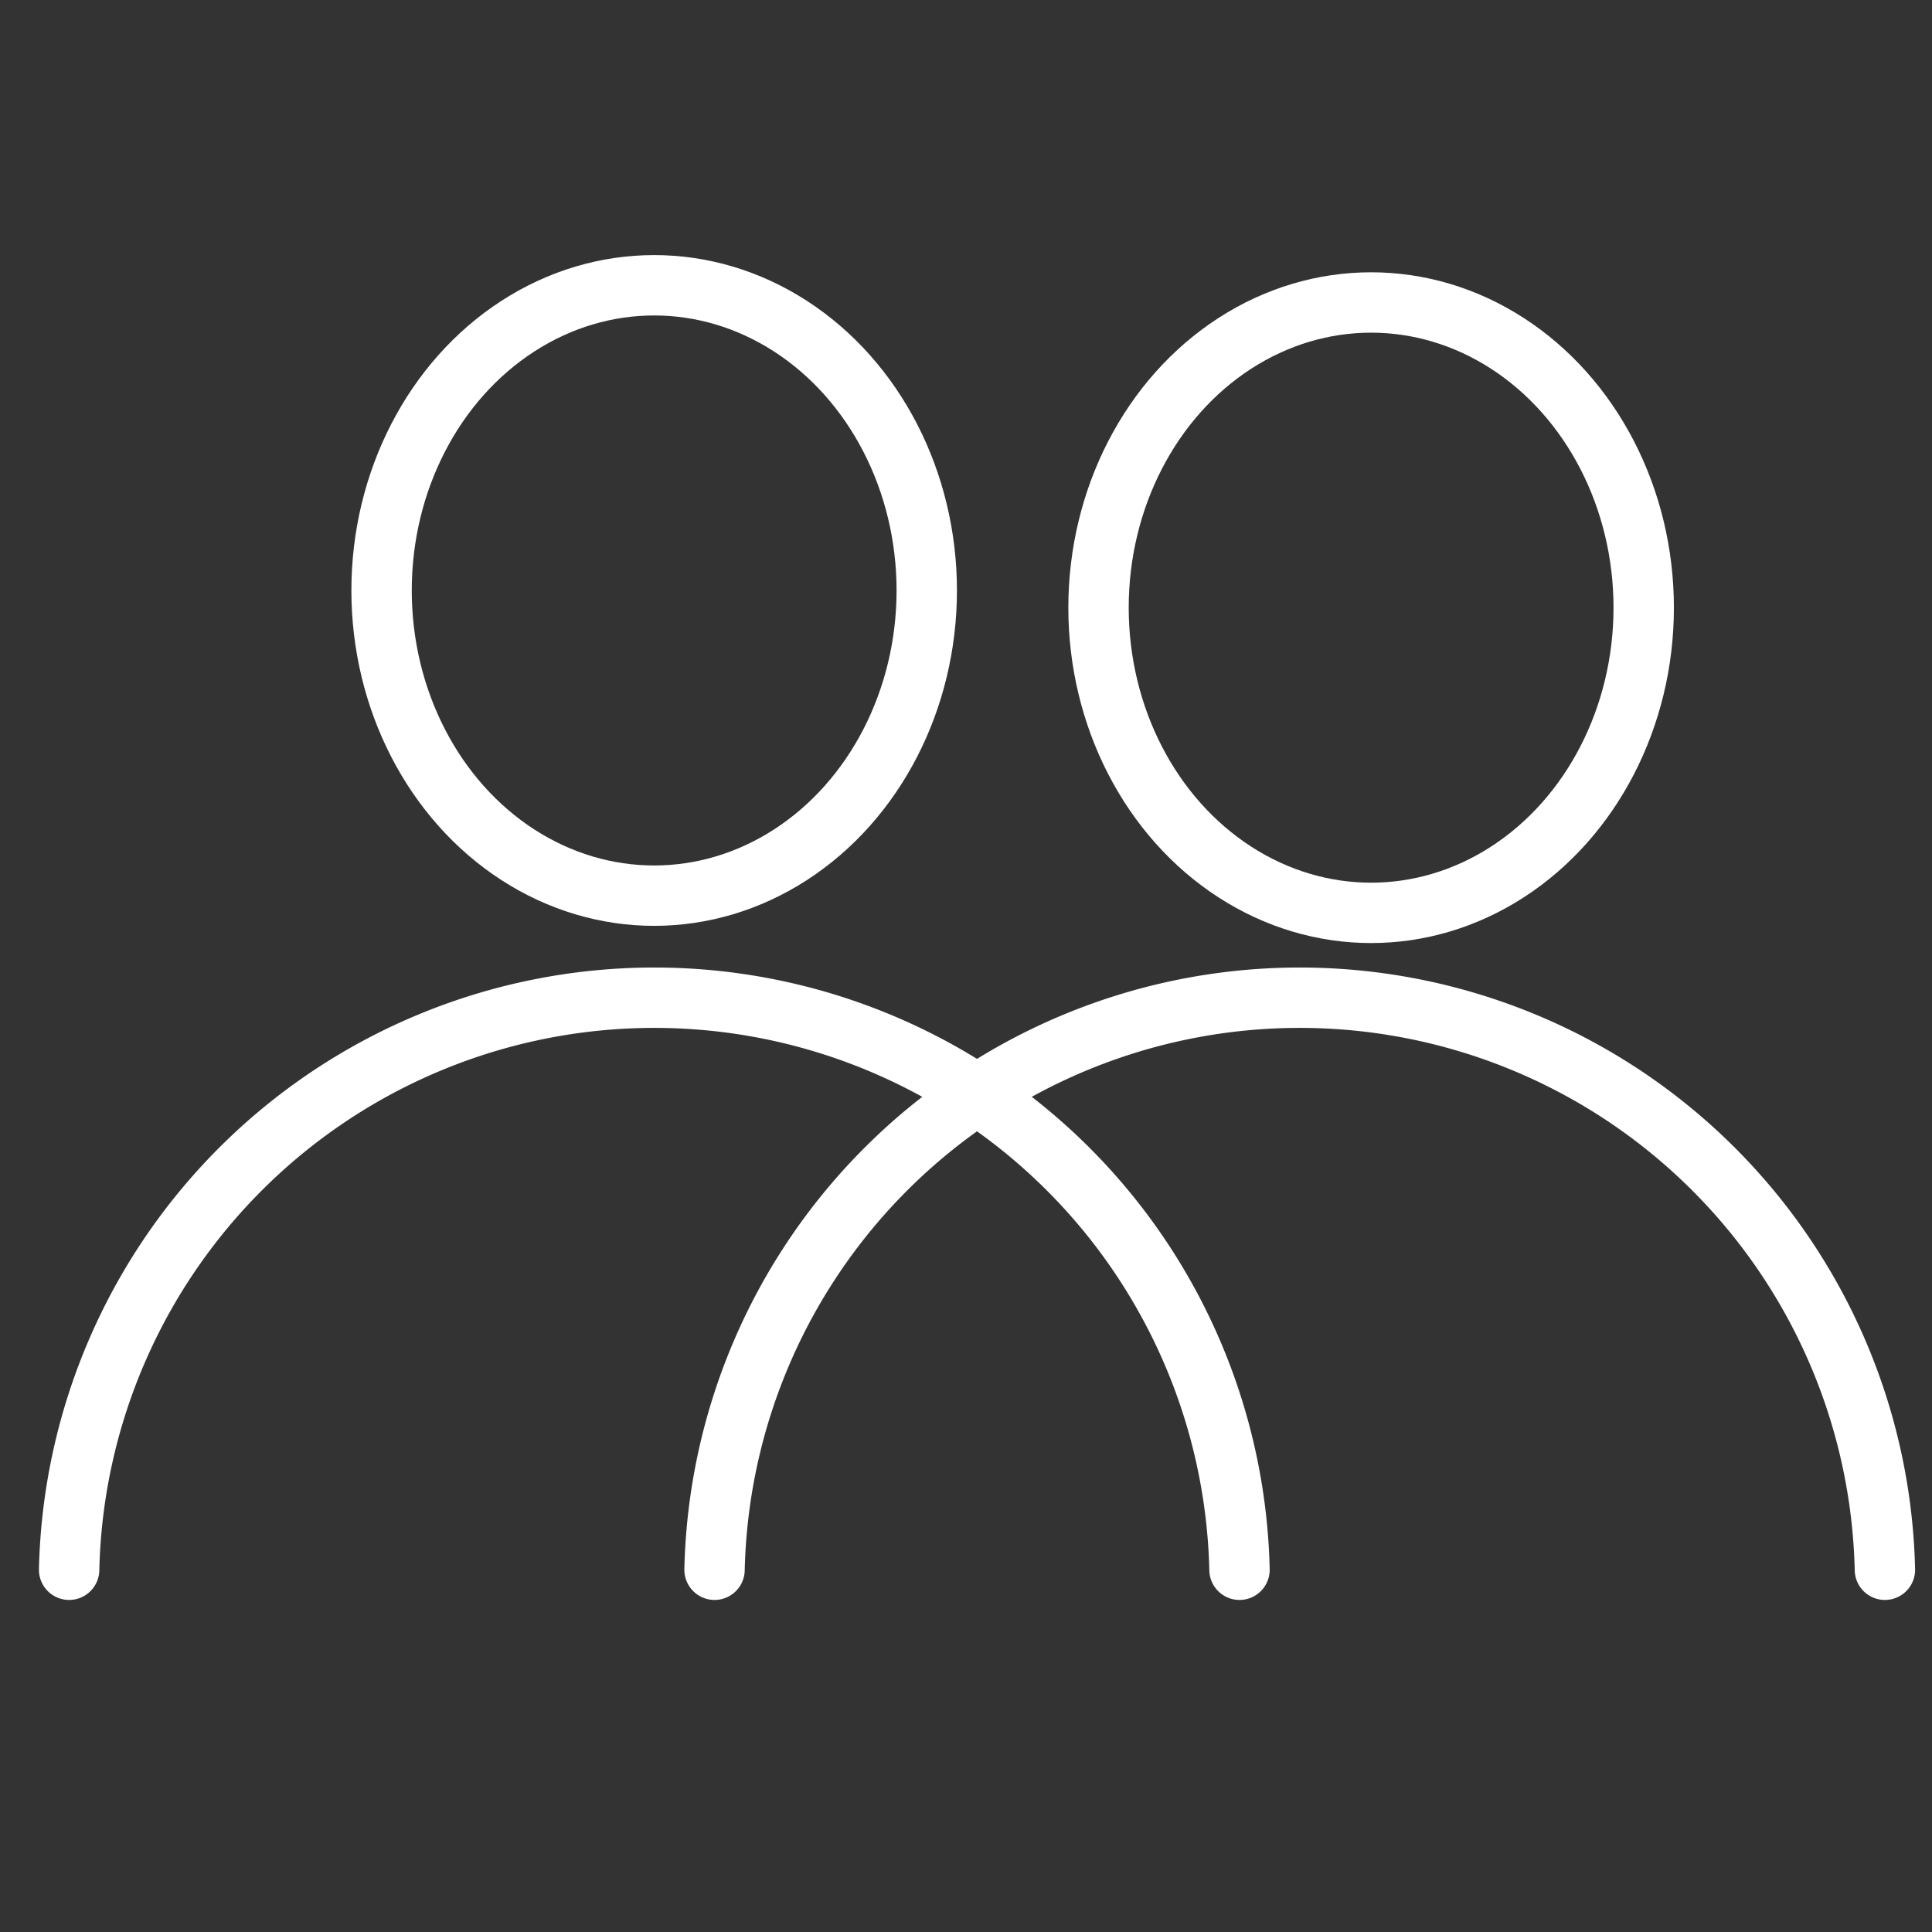 <svg xmlns="http://www.w3.org/2000/svg" id="Layer_1" data-name="Layer 1" viewBox="0 0 64 64"><rect x="0" y="0" width="64" height="64" fill="#333333" stroke="none"/><defs><style>.cls-1{fill:none;stroke:#fff;stroke-linecap:round;stroke-linejoin:round;stroke-width:2px;}</style></defs><ellipse class="cls-1" cx="21.67" cy="19.56" rx="9.03" ry="10.11"></ellipse><ellipse class="cls-1" cx="45.42" cy="20.13" rx="9.03" ry="10.11"></ellipse><path class="cls-1" d="M2.29,52a19.39,19.39,0,0,1,38.77,0"></path><path class="cls-1" d="M23.67,52a19.39,19.39,0,0,1,38.77,0"></path></svg>